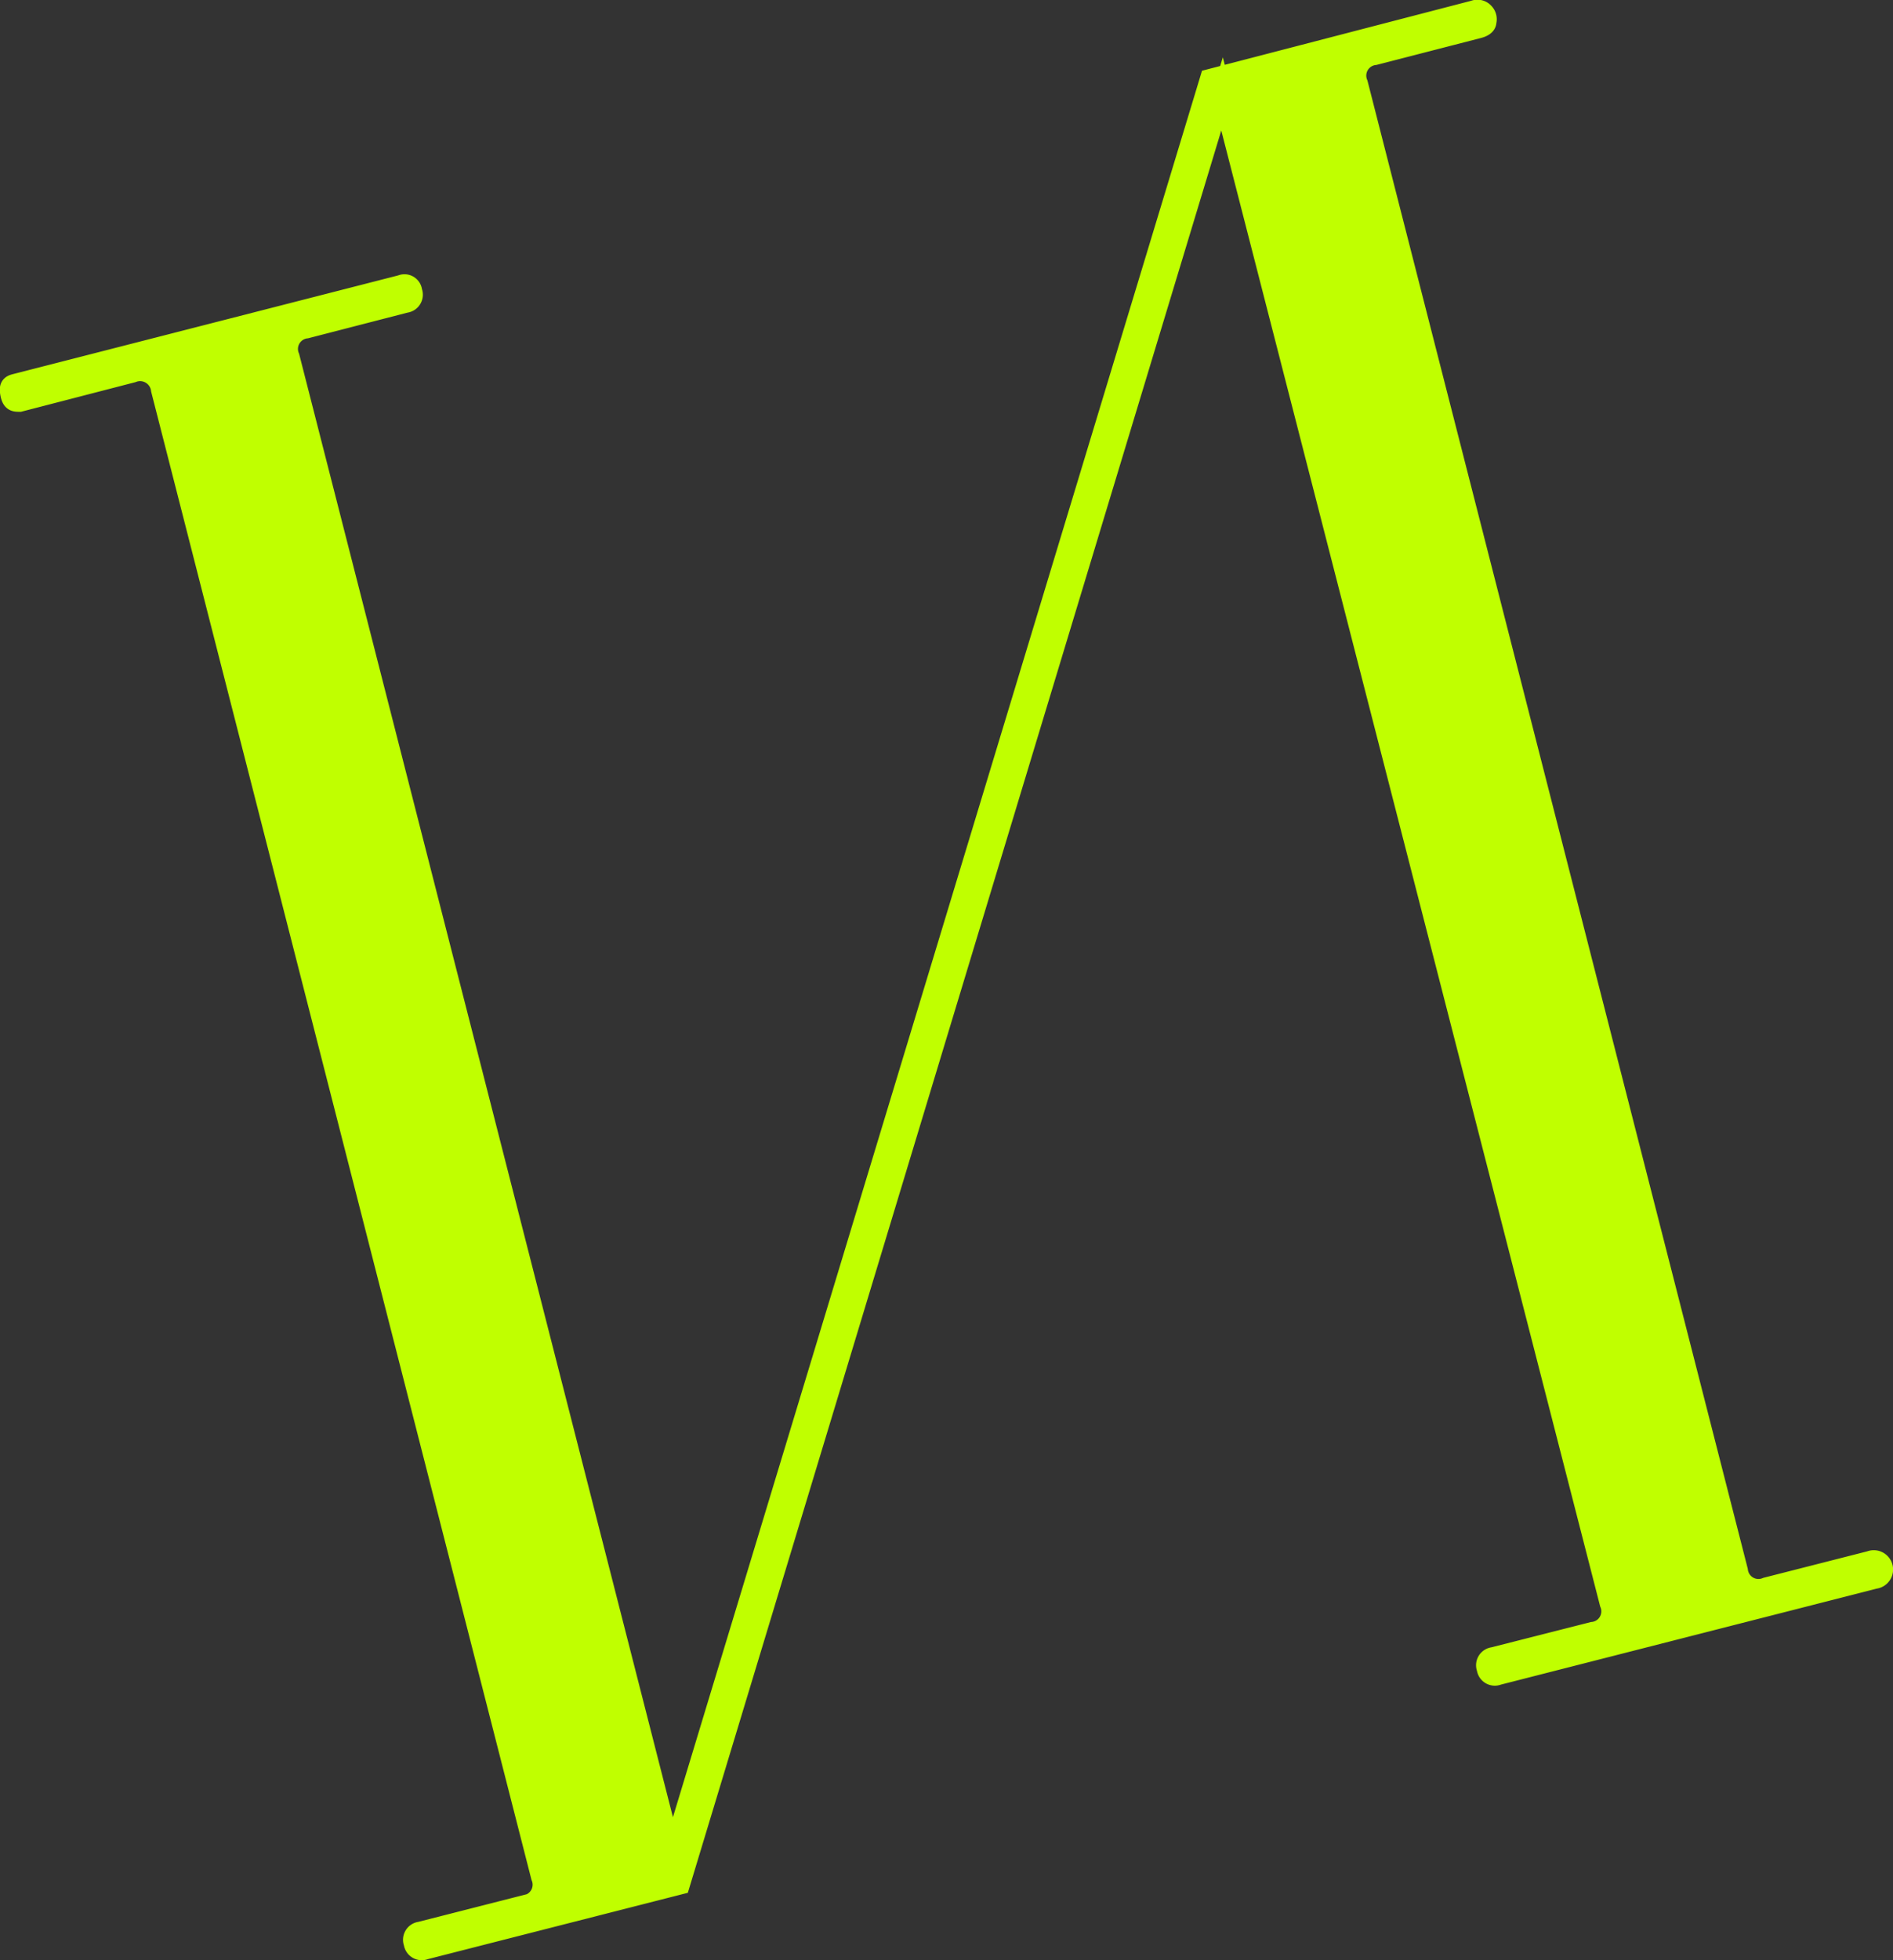 <?xml version="1.0" encoding="UTF-8"?> <svg xmlns="http://www.w3.org/2000/svg" viewBox="0 0 48.02 49.7"><rect x="0" y="0" width="48.02" height="49.7" fill="#333333" stroke="none"/> <defs> <style>.cls-1{fill:#c0ff00;stroke:#c0ff00;stroke-miterlimit:10;stroke-width:0.5px;}</style> </defs> <g id="Слой_2" data-name="Слой 2"> <g id="Слой_1-2" data-name="Слой 1"> <path class="cls-1" d="M10.18,7.22a.2.2,0,0,1,.28.17.21.21,0,0,1-.17.29l-2.52.65a.52.52,0,0,0-.42.72L17.05,47,30.69,2,37.39.26a.23.23,0,0,1,.26.06.24.24,0,0,1,.06.23c0,.09-.09.14-.2.17l-2.64.68a.52.52,0,0,0-.42.72l9.64,37.7a.52.52,0,0,0,.72.42l2.63-.67a.24.24,0,1,1,.12.46L38,42.47a.21.21,0,0,1-.29-.17.21.21,0,0,1,.17-.29l2.52-.64a.52.52,0,0,0,.43-.72L31,2.38,17.25,47.78l-6.47,1.65a.21.21,0,0,1-.29-.17.21.21,0,0,1,.17-.29l2.63-.67a.52.52,0,0,0,.43-.72L4.08,9.88a.53.53,0,0,0-.72-.43L.5,10.19c-.12,0-.2,0-.24-.19s0-.24.12-.27Z"></path> </g> </g> </svg> 
